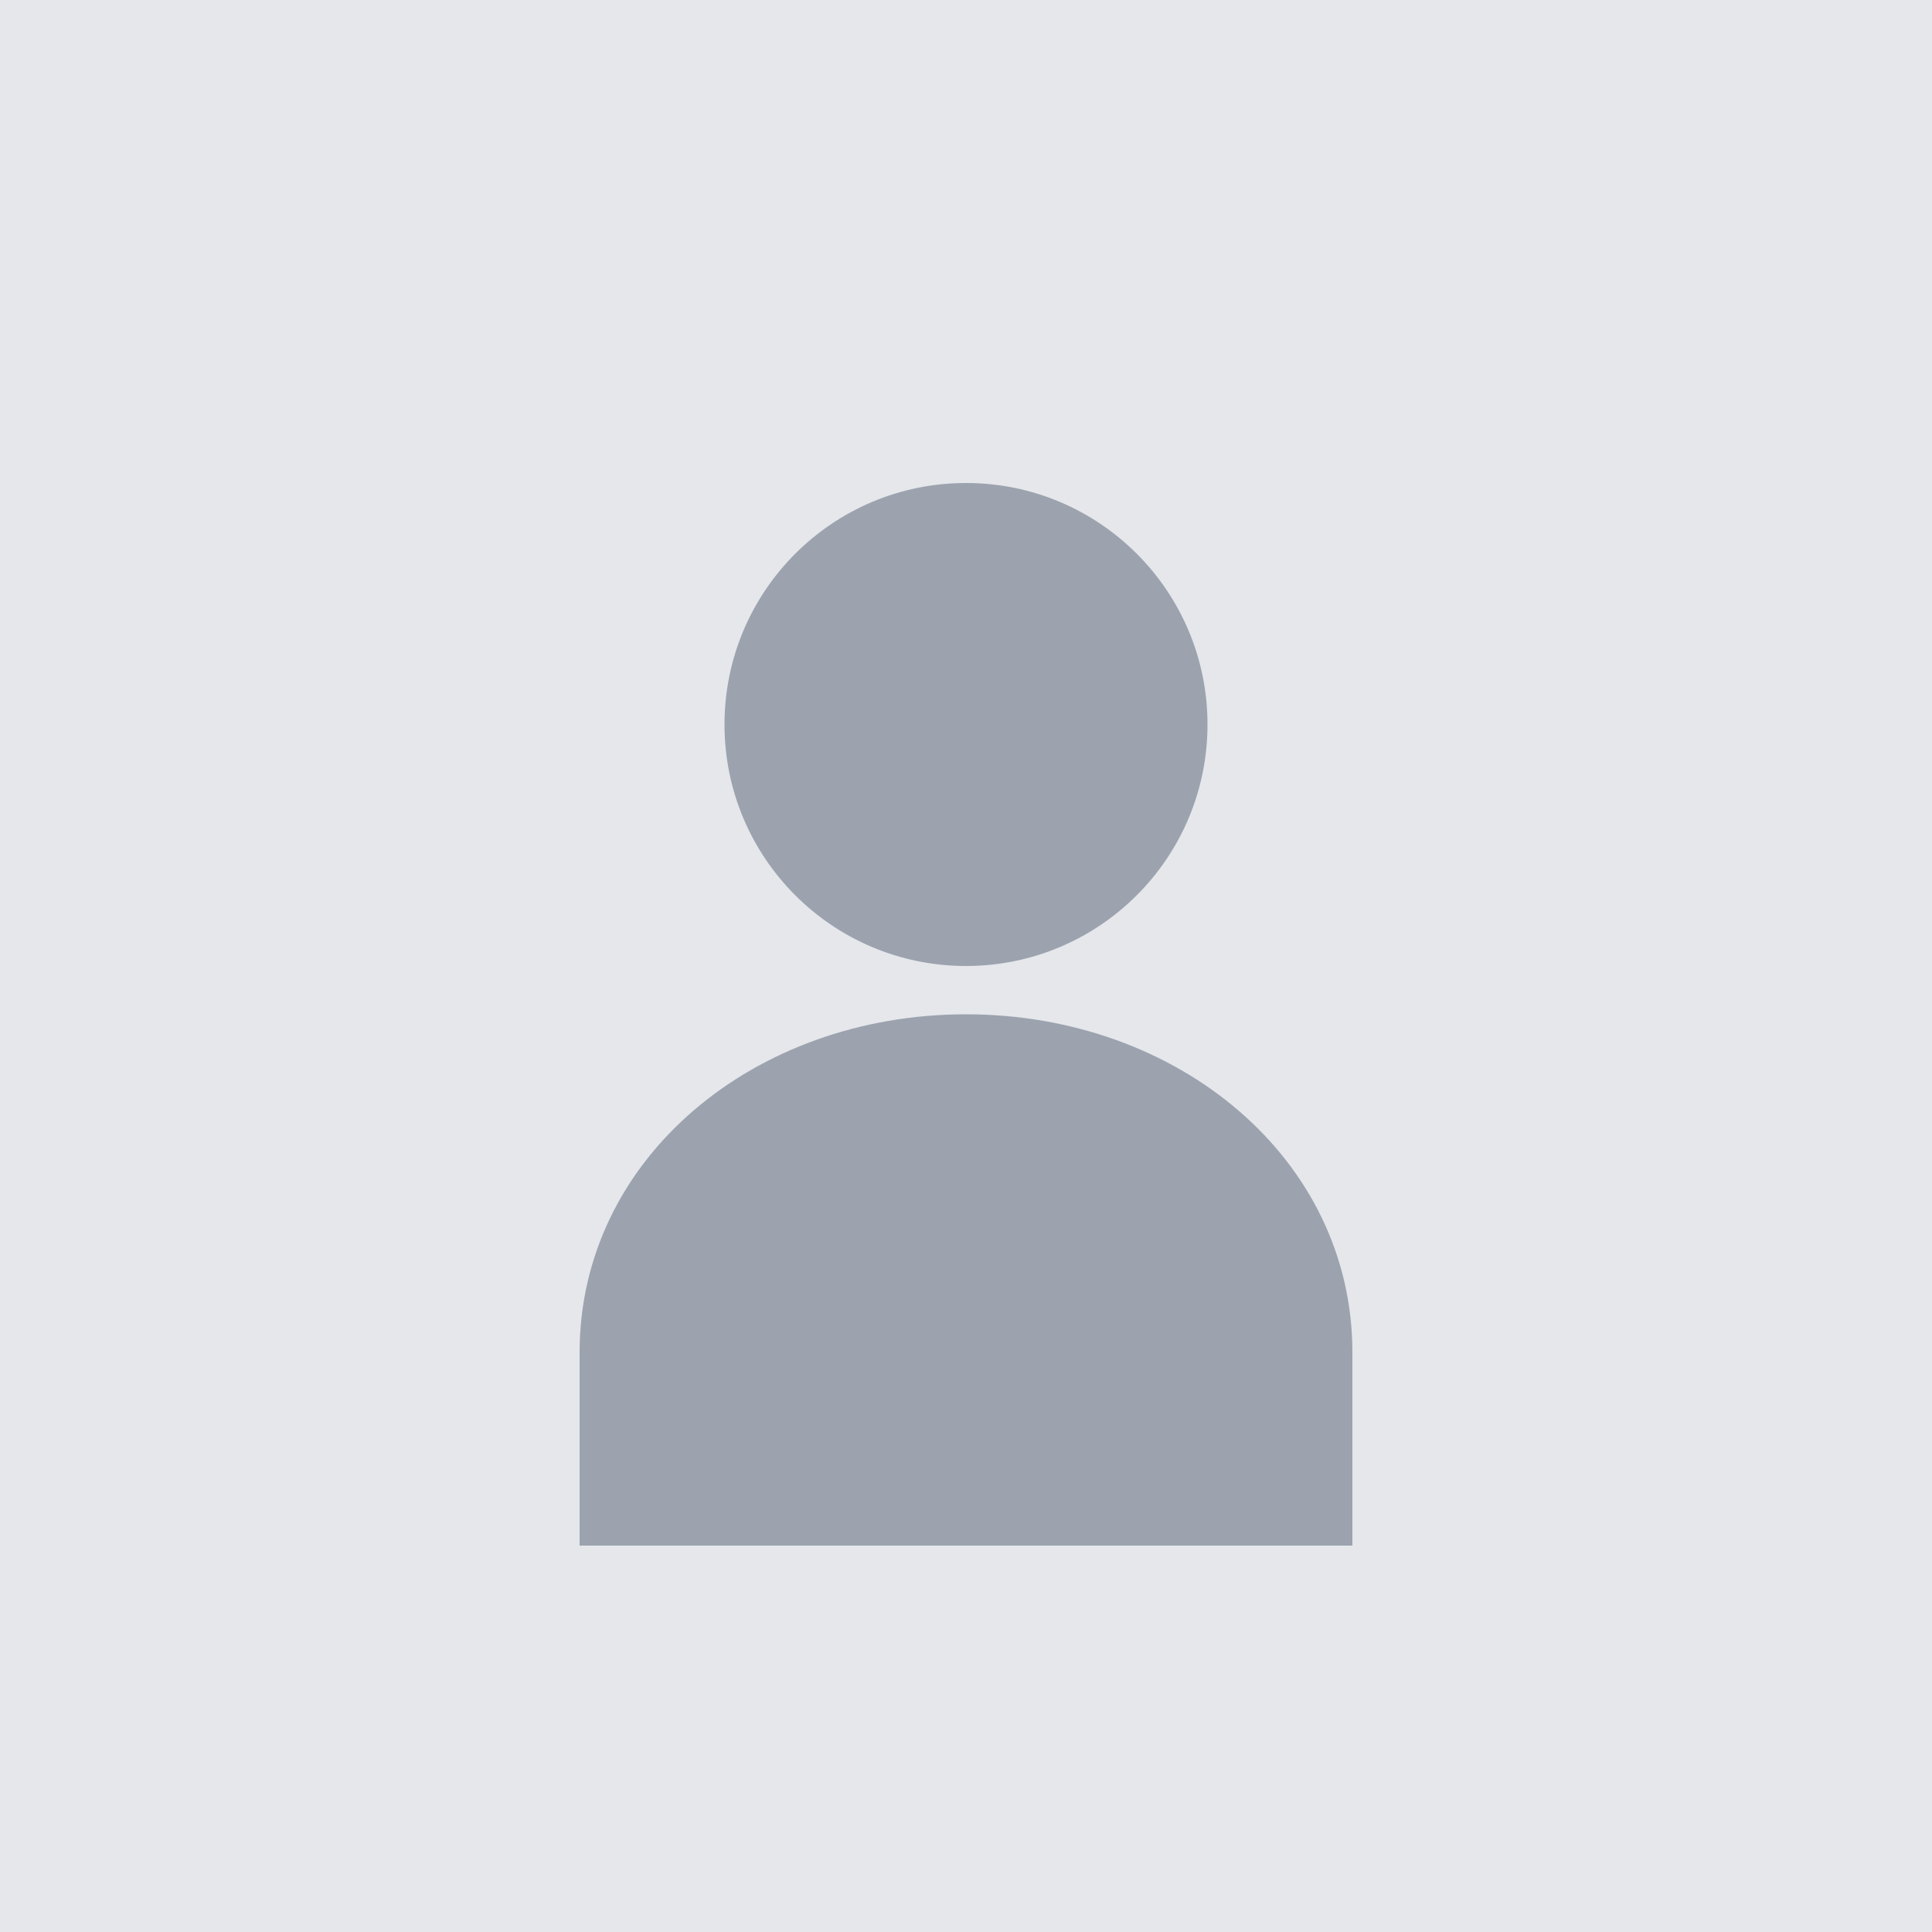 <svg width="200" height="200" viewBox="0 0 200 200" fill="none" xmlns="http://www.w3.org/2000/svg">
  <rect width="200" height="200" fill="#E5E7EB"/>
  <circle cx="100" cy="75" r="25" fill="#9CA3AF"/>
  <path d="M60 140C60 120 78 105 100 105C122 105 140 120 140 140V160H60V140Z" fill="#9CA3AF"/>
</svg>